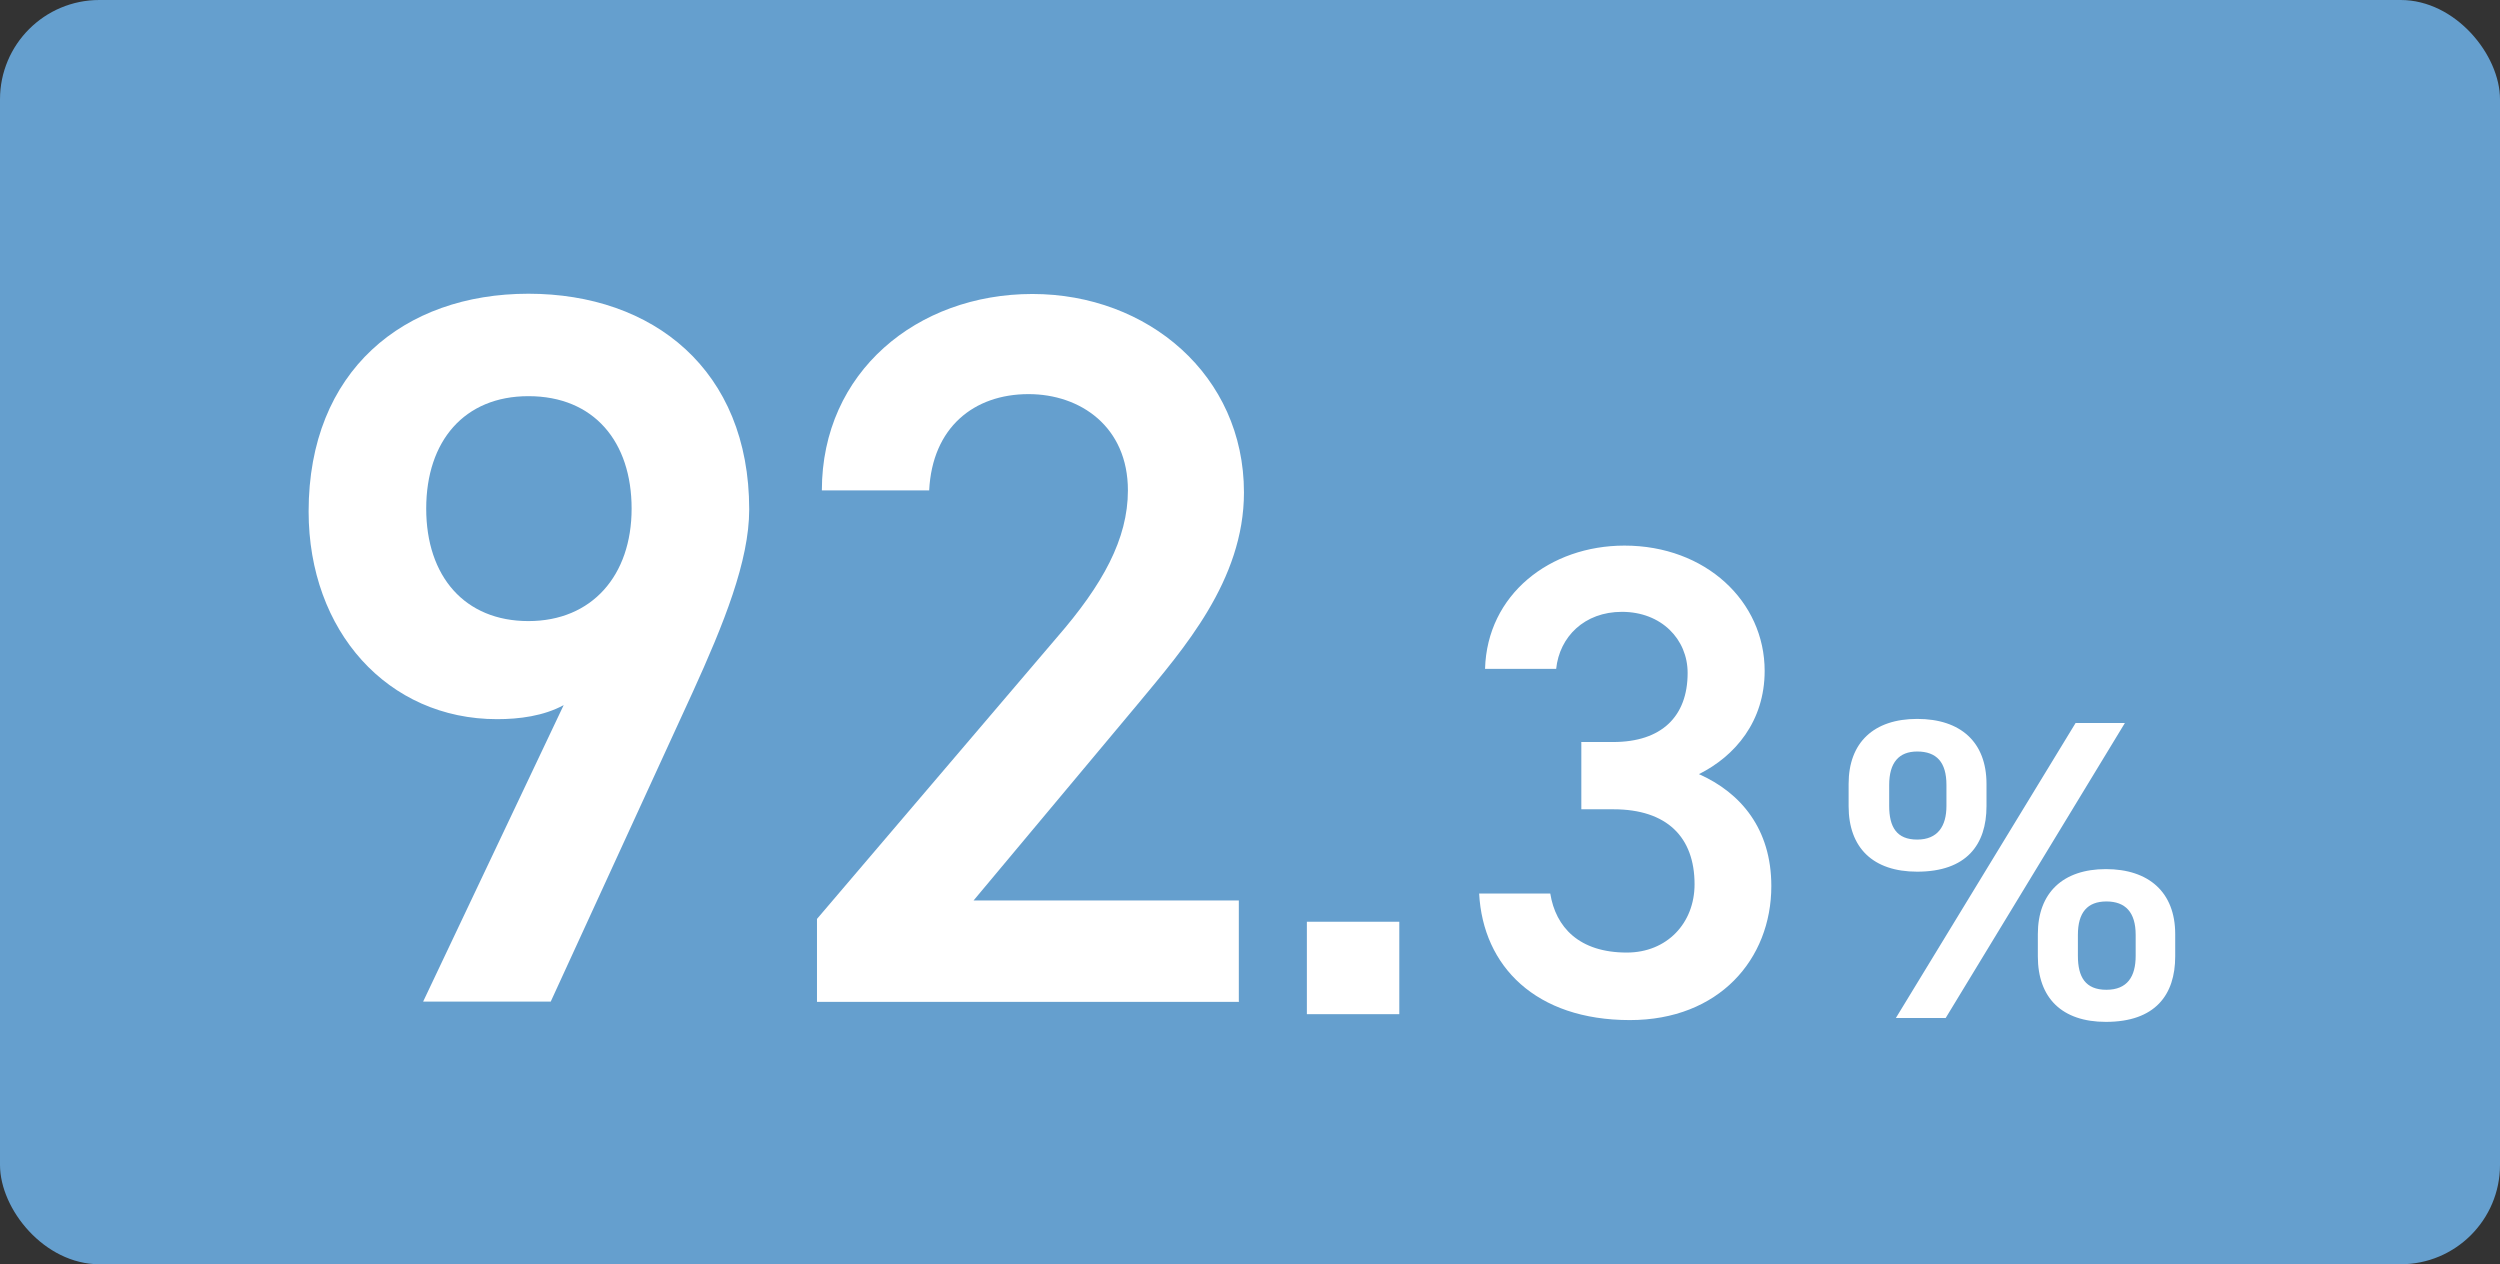 <?xml version="1.0" encoding="UTF-8"?>
<svg id="_レイヤー_1" data-name="レイヤー 1" xmlns="http://www.w3.org/2000/svg" width="97.37" height="49.24" viewBox="0 0 97.37 49.24">
  <rect x="0" y="0" width="97.37" height="49.24" fill="#333333" stroke="none"/>
  <defs>
    <style>
      .cls-1 {
        fill: #659fce;
      }

      .cls-1, .cls-2 {
        stroke-width: 0px;
      }

      .cls-2 {
        fill: #fff;
      }
    </style>
  </defs>
  <rect class="cls-1" width="97.37" height="49.24" rx="3.87" ry="3.87"/>
  <g>
    <g>
      <path class="cls-2" d="M21.96,27.46c-.79.43-1.74.55-2.6.55-4.26,0-7.34-3.43-7.34-8.09,0-5.48,3.71-8.48,8.56-8.48s8.6,2.96,8.6,8.4c0,2.01-.99,4.46-2.21,7.14l-5.52,12.03h-4.97l5.48-11.56ZM20.58,15.43c-2.49,0-3.98,1.74-3.98,4.38s1.5,4.38,3.98,4.38,4.02-1.78,4.02-4.38-1.46-4.38-4.02-4.38Z"/>
      <path class="cls-2" d="M48.27,39.02h-16.45v-3.23l9.35-10.97c1.78-2.05,2.76-3.83,2.76-5.72,0-2.48-1.85-3.75-3.87-3.75-2.13,0-3.75,1.3-3.87,3.75h-4.18c0-4.61,3.71-7.65,8.2-7.65s8.24,3.16,8.24,7.73c0,3.43-2.37,6.11-4.1,8.2l-6.43,7.69h10.33v3.94Z"/>
    </g>
    <g>
      <path class="cls-2" d="M54.5,39.5h-3.6v-3.6h3.6v3.6Z"/>
      <path class="cls-2" d="M61.58,28.9h1.25c1.88,0,2.9-.99,2.9-2.69,0-1.31-1.02-2.38-2.56-2.38-1.46,0-2.43.97-2.56,2.22h-2.77c.08-2.9,2.53-4.8,5.43-4.8,3.16,0,5.46,2.17,5.46,4.88,0,1.96-1.15,3.32-2.56,4.02,1.64.73,2.82,2.14,2.82,4.36,0,2.85-2.04,5.22-5.51,5.22-3.66,0-5.72-2.09-5.87-4.93h2.77c.21,1.31,1.12,2.3,2.98,2.3,1.57,0,2.64-1.15,2.64-2.66,0-1.83-1.07-2.92-3.16-2.92h-1.25v-2.61Z"/>
    </g>
    <path class="cls-2" d="M77.37,31.4c0,1.5-.78,2.55-2.7,2.55-1.72,0-2.67-.93-2.67-2.55v-.87c0-1.61.98-2.53,2.67-2.53s2.7.9,2.7,2.53v.87ZM75.81,31.39v-.82c0-.88-.38-1.3-1.14-1.3-.71,0-1.09.43-1.09,1.3v.82c0,.82.29,1.31,1.09,1.31s1.14-.52,1.14-1.31ZM82.76,28.16l-6.98,11.49h-1.94l7-11.49h1.92ZM84.72,37.25c0,1.5-.78,2.55-2.7,2.55-1.71,0-2.65-.93-2.65-2.55v-.87c0-1.61.98-2.53,2.65-2.53s2.7.9,2.7,2.53v.87ZM83.18,37.23v-.82c0-.88-.4-1.3-1.14-1.3s-1.11.43-1.11,1.3v.82c0,.82.29,1.32,1.11,1.32s1.14-.52,1.14-1.32Z"/>
  </g>
</svg>